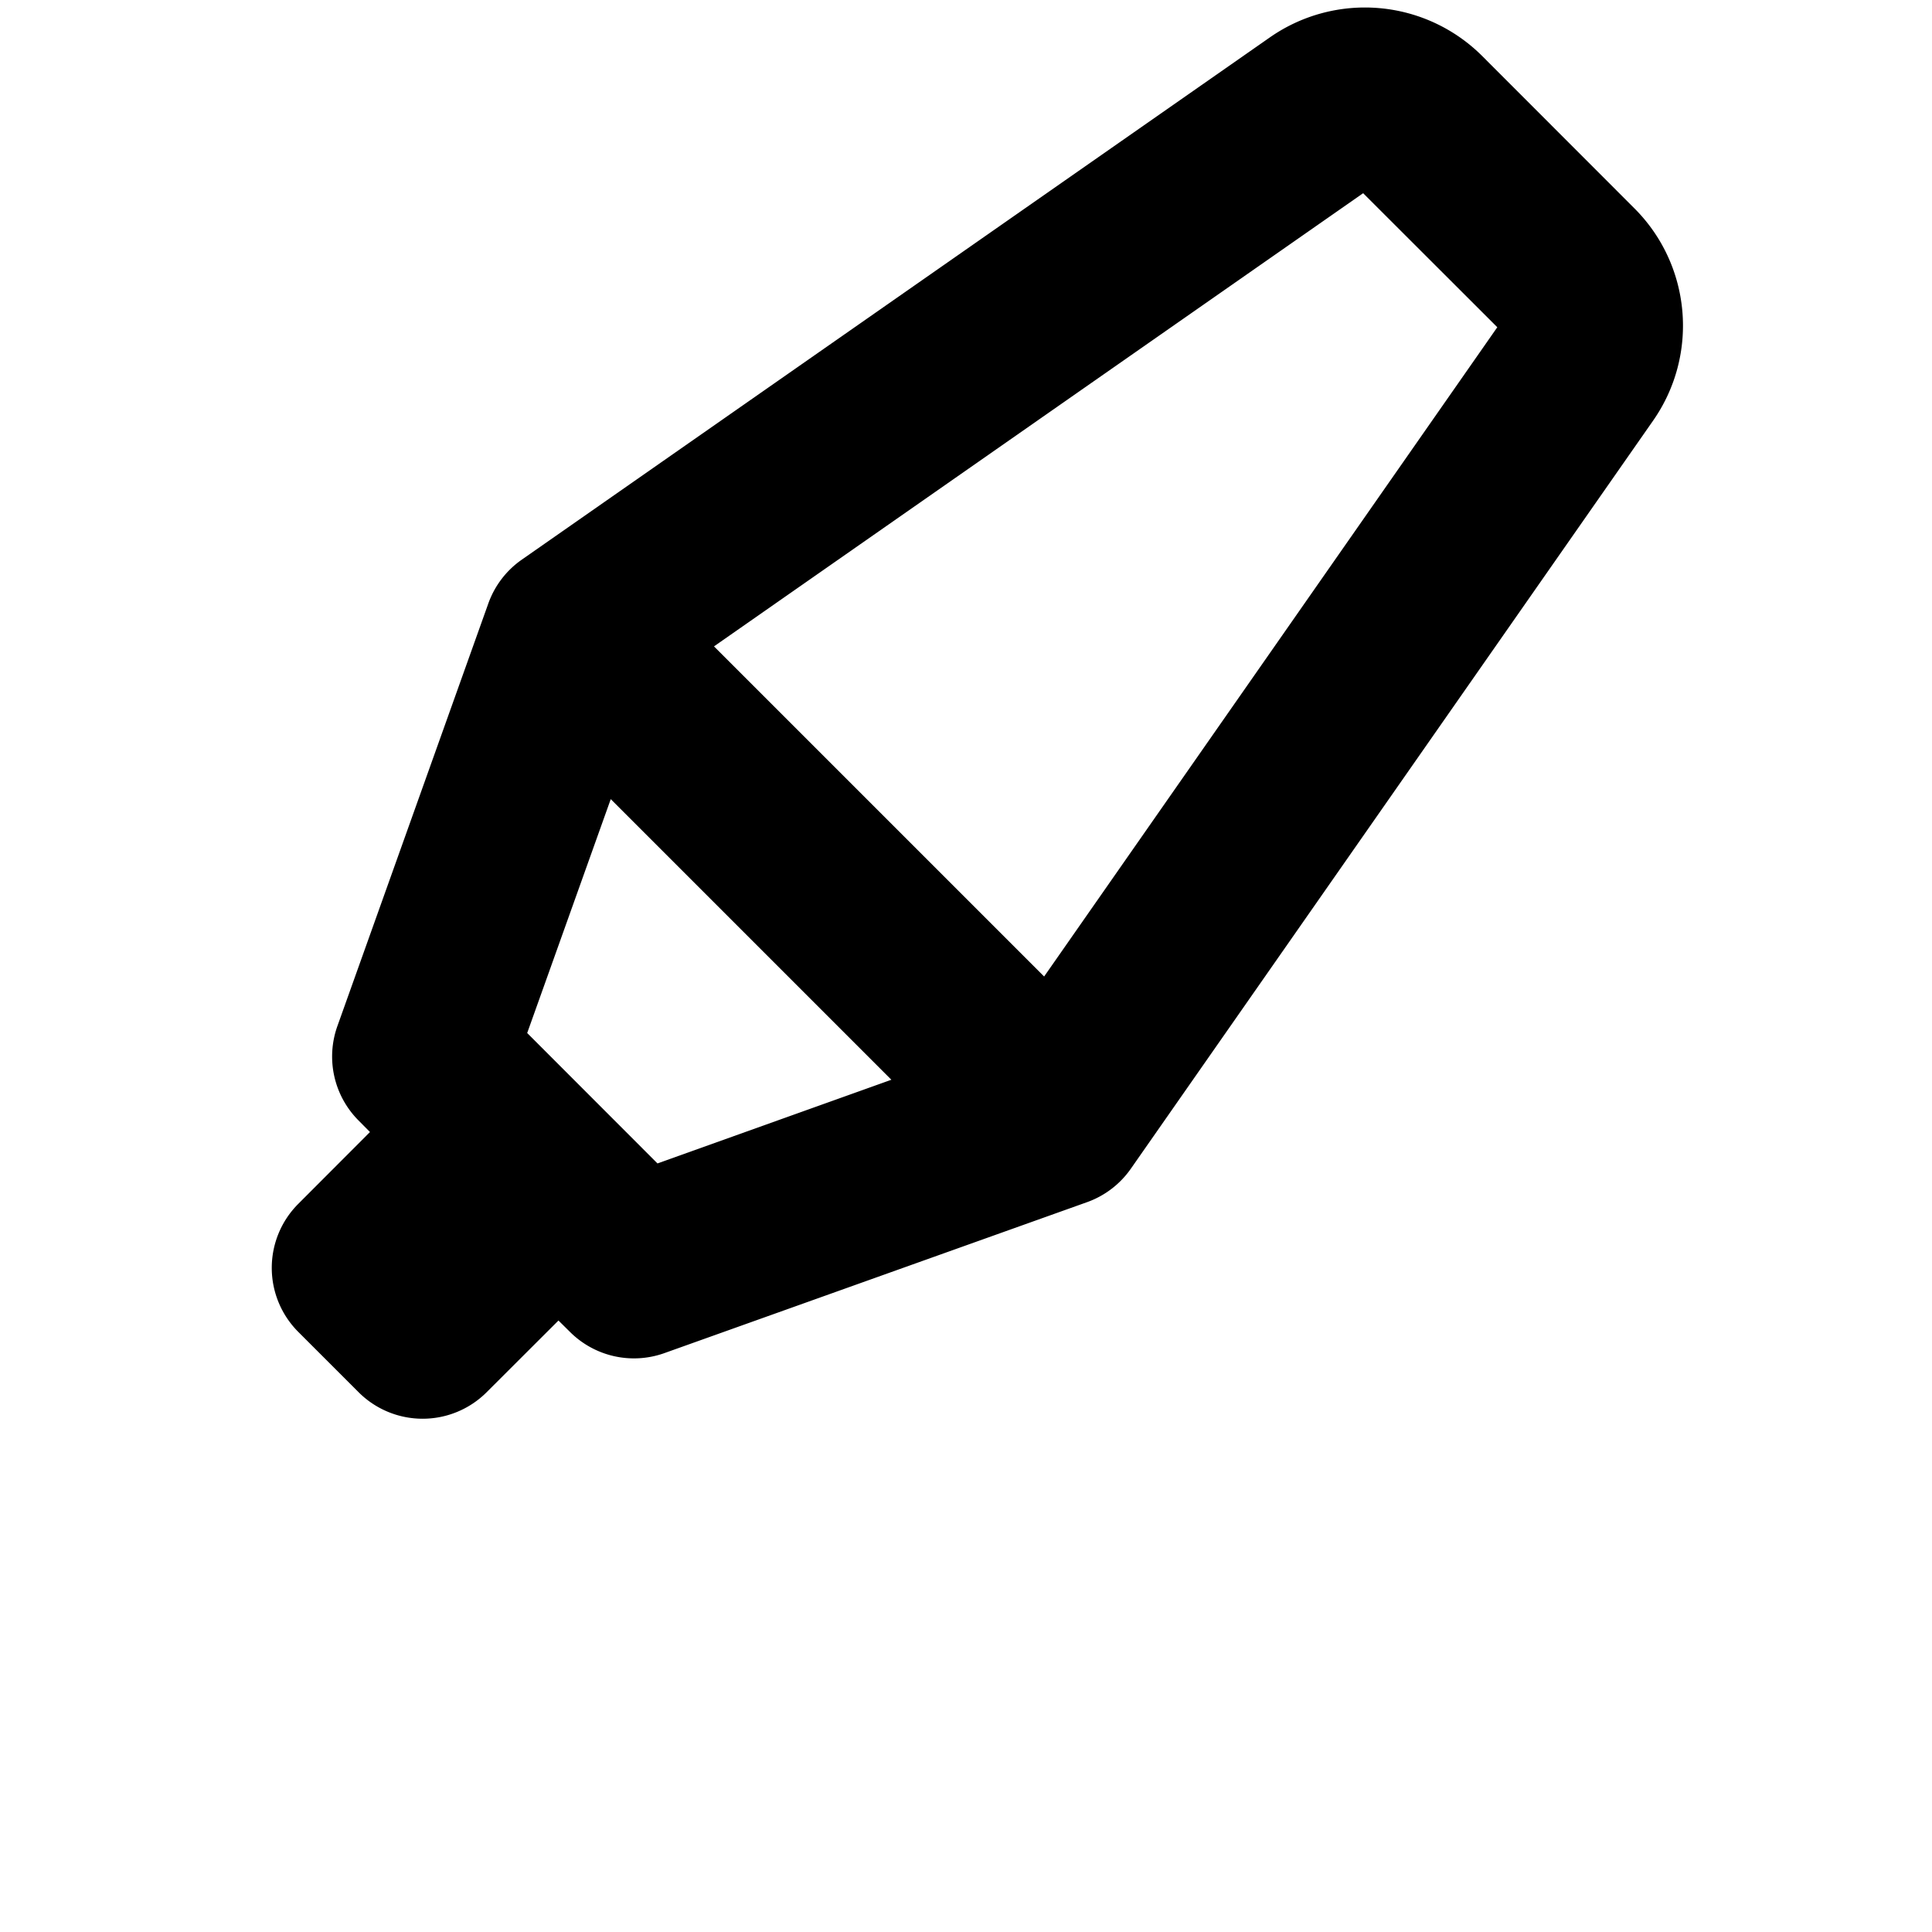 <svg width="16" height="16" fill="none" viewBox="0 0 16 16"><path fill="currentcolor" fill-rule="evenodd" d="M10.516.31a1.375 1.375 0 0 1 1.76.155l1.259 1.26c.471.47.537 1.212.155 1.759L9.365 9.679a.75.75 0 0 1-.363.277l-3.5 1.25a.75.75 0 0 1-.782-.176l-.095-.094-.595.594a.75.75 0 0 1-1.06 0l-.5-.5a.75.75 0 0 1 0-1.06l.594-.595-.094-.095a.75.75 0 0 1-.176-.782l1.25-3.5a.75.75 0 0 1 .277-.363zm.773 1.29L5.913 5.353l2.734 2.734L12.4 2.71zM7.382 8.942 5.058 6.618l-.692 1.937 1.079 1.08z" clip-rule="evenodd"/></svg>
